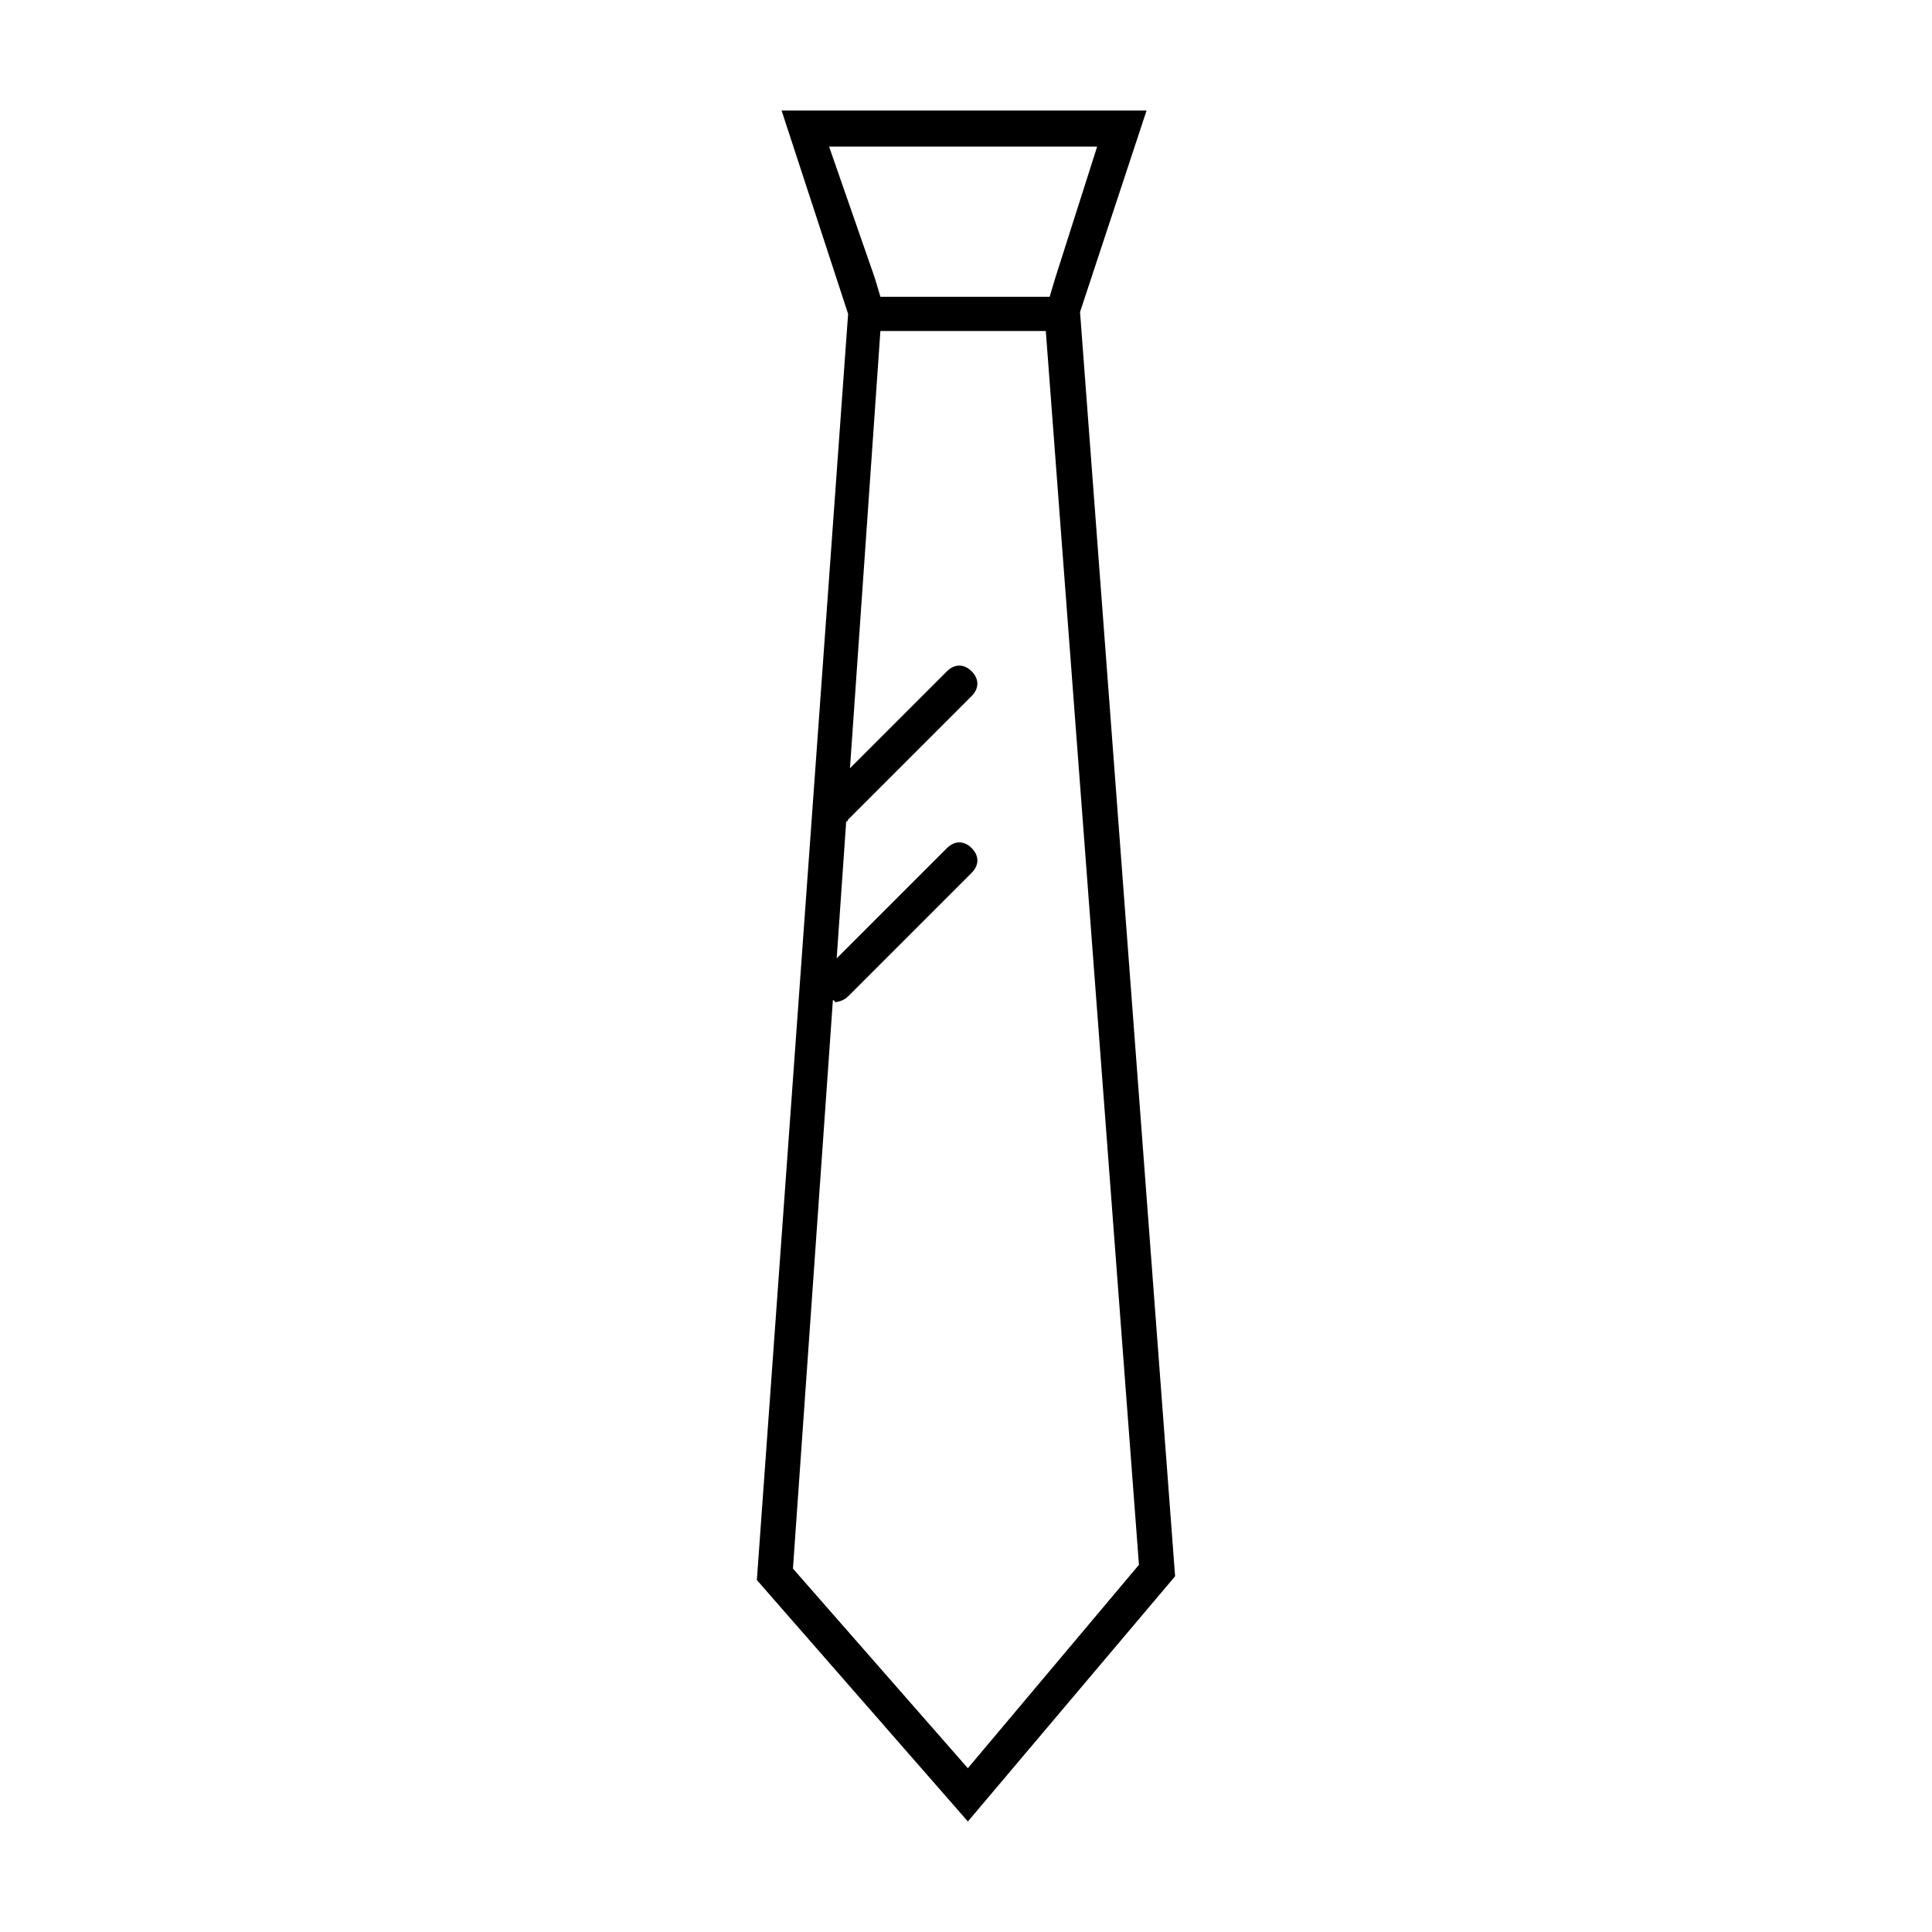<?xml version="1.0" encoding="UTF-8"?>
<!-- Uploaded to: SVG Repo, www.svgrepo.com, Generator: SVG Repo Mixer Tools -->
<svg fill="#000000" width="800px" height="800px" version="1.1" viewBox="144 144 512 512" xmlns="http://www.w3.org/2000/svg">
 <path d="m400.5 626.71 54.914-64.988-25.191-335.04 17.633-53.402h-96.73l17.633 53.906-24.184 335.54zm-36.781-443.86h71.039l-11.082 34.762-1.512 5.039h-44.84l-1.512-5.039zm1.512 226.71c1.008 0 2.519-0.504 3.527-1.512l32.746-32.746c2.016-2.016 2.016-4.535 0-6.551-2.016-2.016-4.535-2.016-6.551 0l-29.223 29.223 2.519-36.273s0.504 0 0.504-0.504l32.746-32.746c2.016-2.016 2.016-4.535 0-6.551s-4.535-2.016-6.551 0l-25.695 25.695 8.062-115.88h43.832l24.688 326.97-45.344 53.906-46.352-52.898 10.586-150.64c0.504 0 0.504 0.504 0.504 0.504z"/>
</svg>